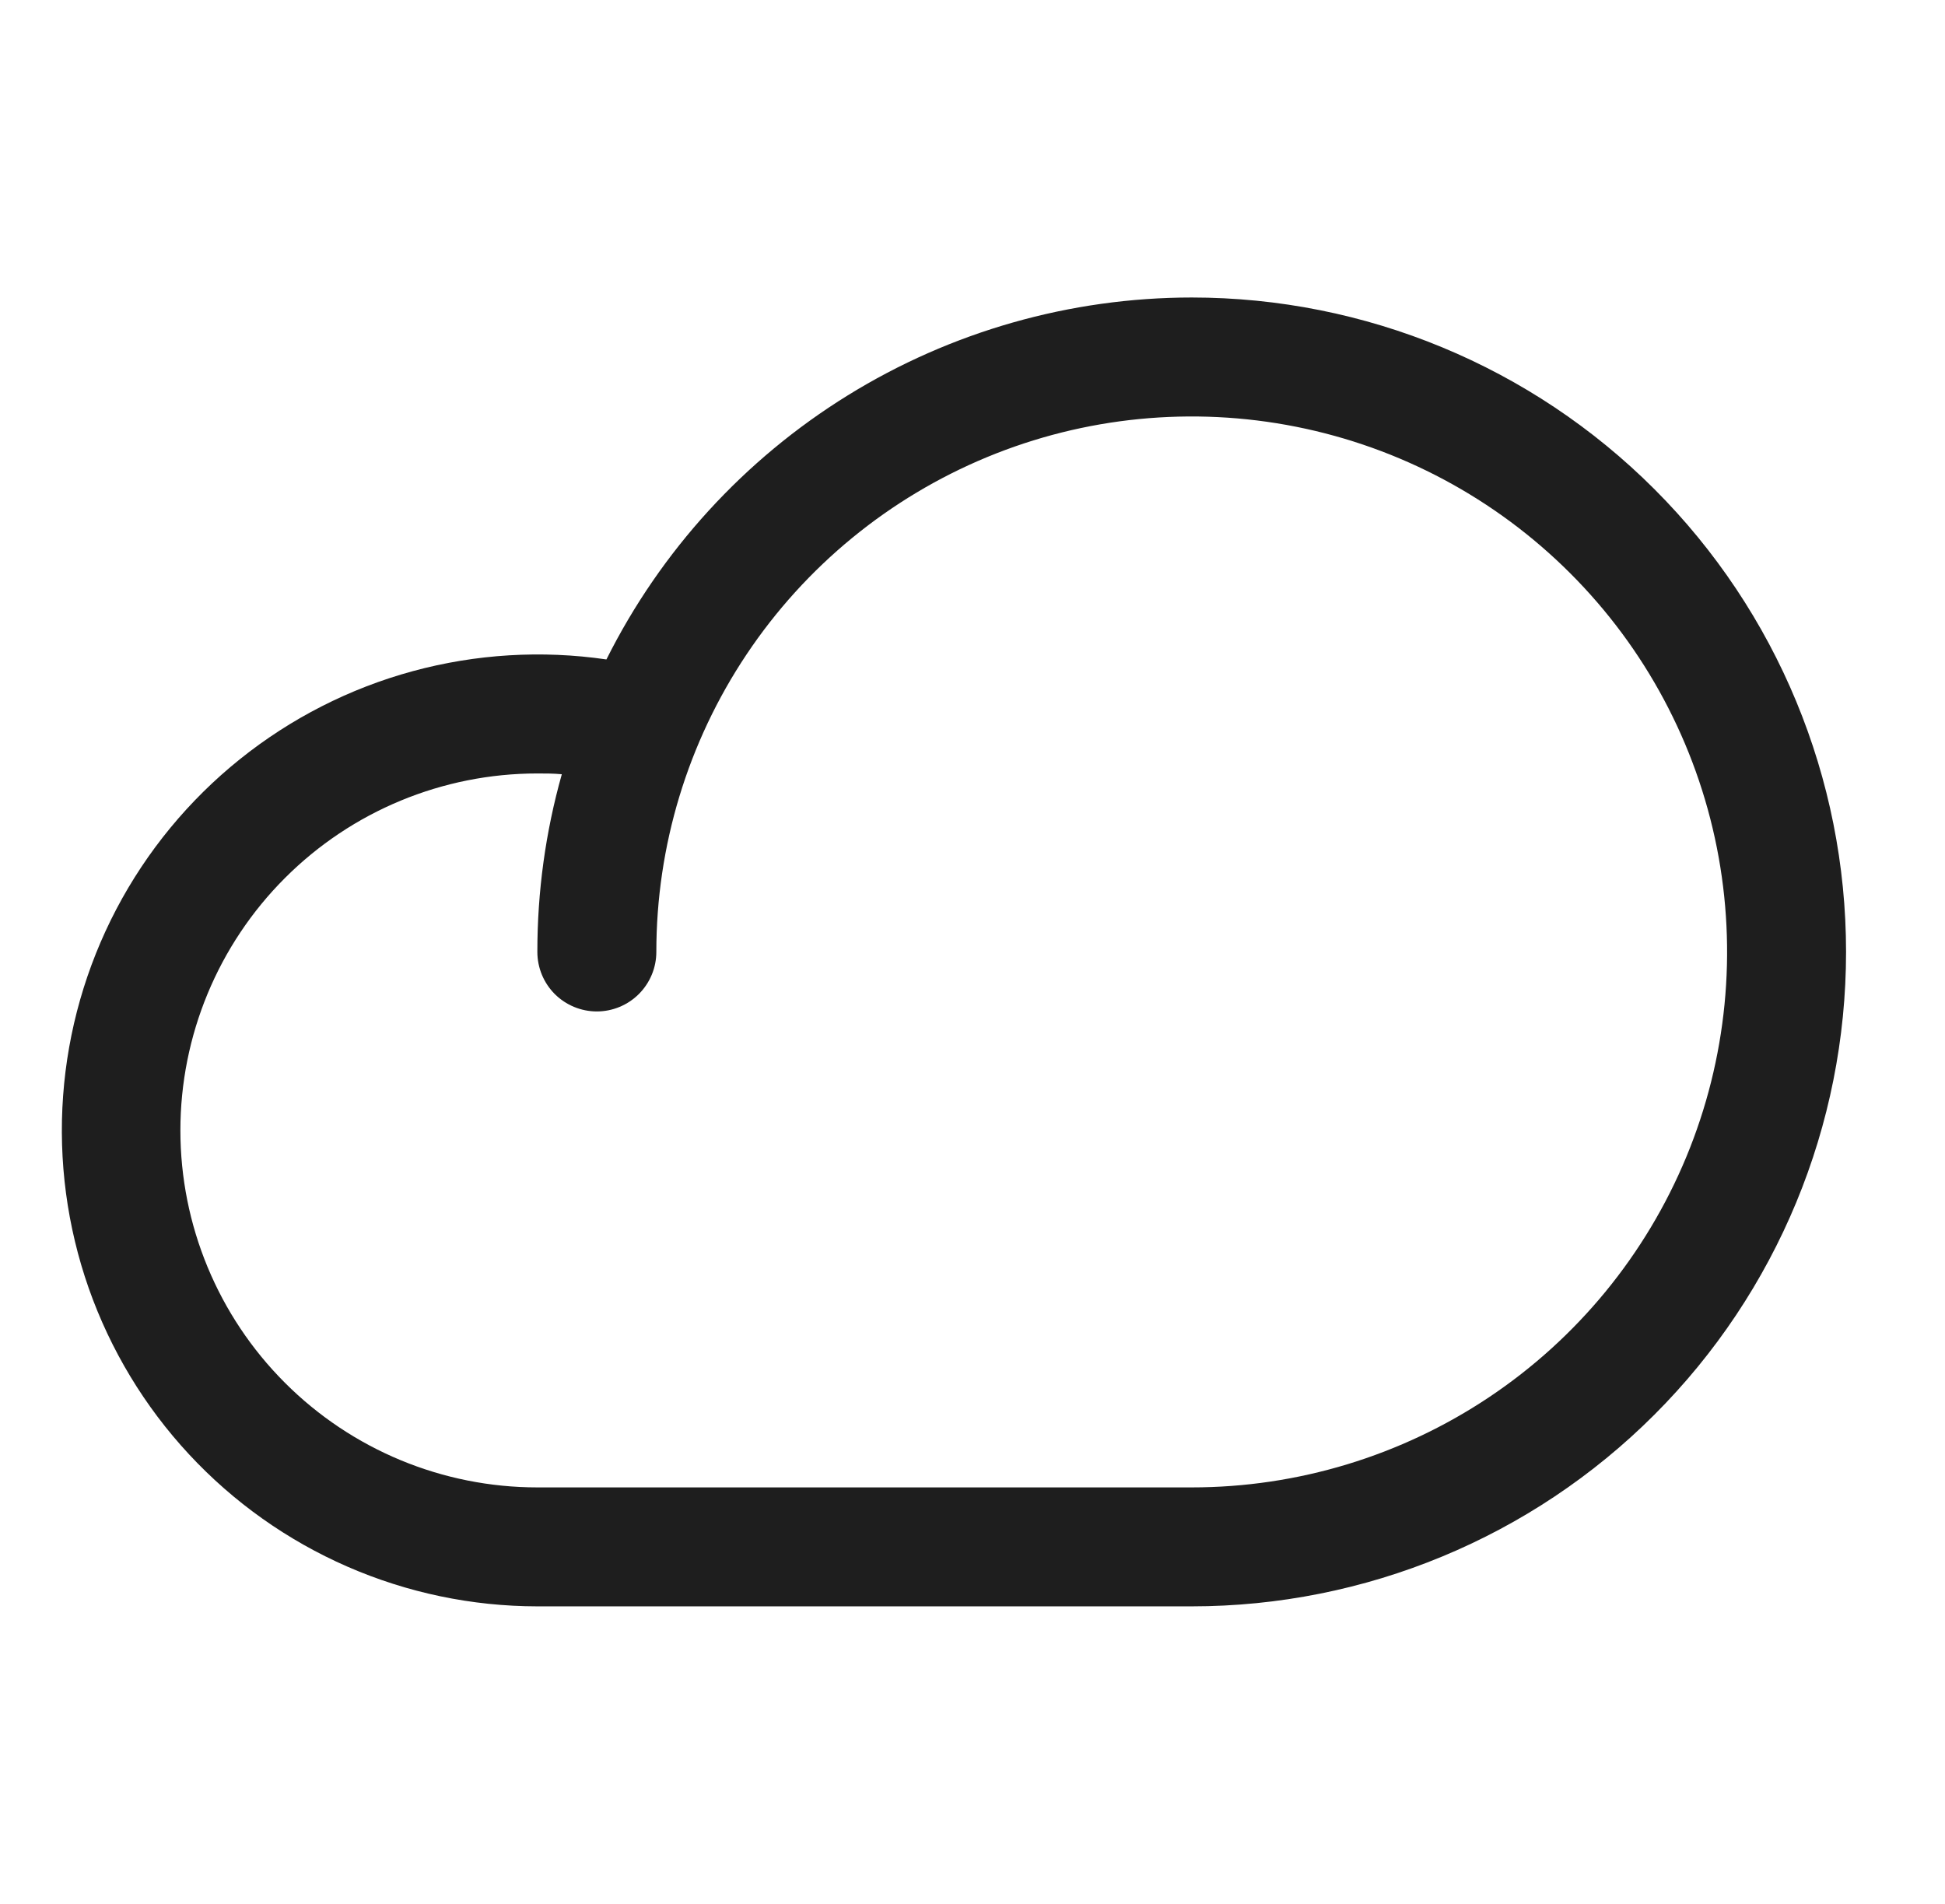 <svg width="47" height="46" viewBox="0 0 47 46" fill="none" xmlns="http://www.w3.org/2000/svg">
<path d="M28.797 7.188C25.86 7.19 22.982 8.009 20.485 9.553C17.987 11.098 15.968 13.307 14.654 15.933C13.09 15.705 11.497 15.802 9.972 16.217C8.448 16.632 7.026 17.357 5.794 18.346C4.562 19.335 3.547 20.567 2.812 21.966C2.078 23.365 1.64 24.9 1.525 26.476C1.41 28.051 1.621 29.634 2.144 31.125C2.668 32.615 3.493 33.982 4.568 35.139C5.644 36.297 6.946 37.22 8.394 37.852C9.842 38.484 11.405 38.811 12.985 38.812H28.797C32.991 38.812 37.013 37.147 39.978 34.181C42.944 31.216 44.609 27.194 44.609 23C44.609 18.806 42.944 14.784 39.978 11.819C37.013 8.853 32.991 7.188 28.797 7.188ZM28.797 35.938H12.985C10.697 35.938 8.503 35.029 6.886 33.411C5.268 31.794 4.359 29.6 4.359 27.312C4.359 25.025 5.268 22.831 6.886 21.214C8.503 19.596 10.697 18.688 12.985 18.688C13.182 18.688 13.38 18.688 13.576 18.707C13.182 20.104 12.984 21.549 12.985 23C12.985 23.381 13.136 23.747 13.405 24.017C13.675 24.286 14.041 24.438 14.422 24.438C14.803 24.438 15.169 24.286 15.438 24.017C15.708 23.747 15.86 23.381 15.86 23C15.86 20.441 16.618 17.94 18.04 15.812C19.461 13.685 21.482 12.027 23.846 11.047C26.21 10.068 28.811 9.812 31.321 10.311C33.831 10.81 36.136 12.043 37.945 13.852C39.755 15.661 40.987 17.966 41.486 20.476C41.985 22.986 41.729 25.587 40.75 27.951C39.77 30.315 38.112 32.336 35.985 33.757C33.857 35.179 31.356 35.938 28.797 35.938Z" fill="#1E1E1E"/>
</svg>
